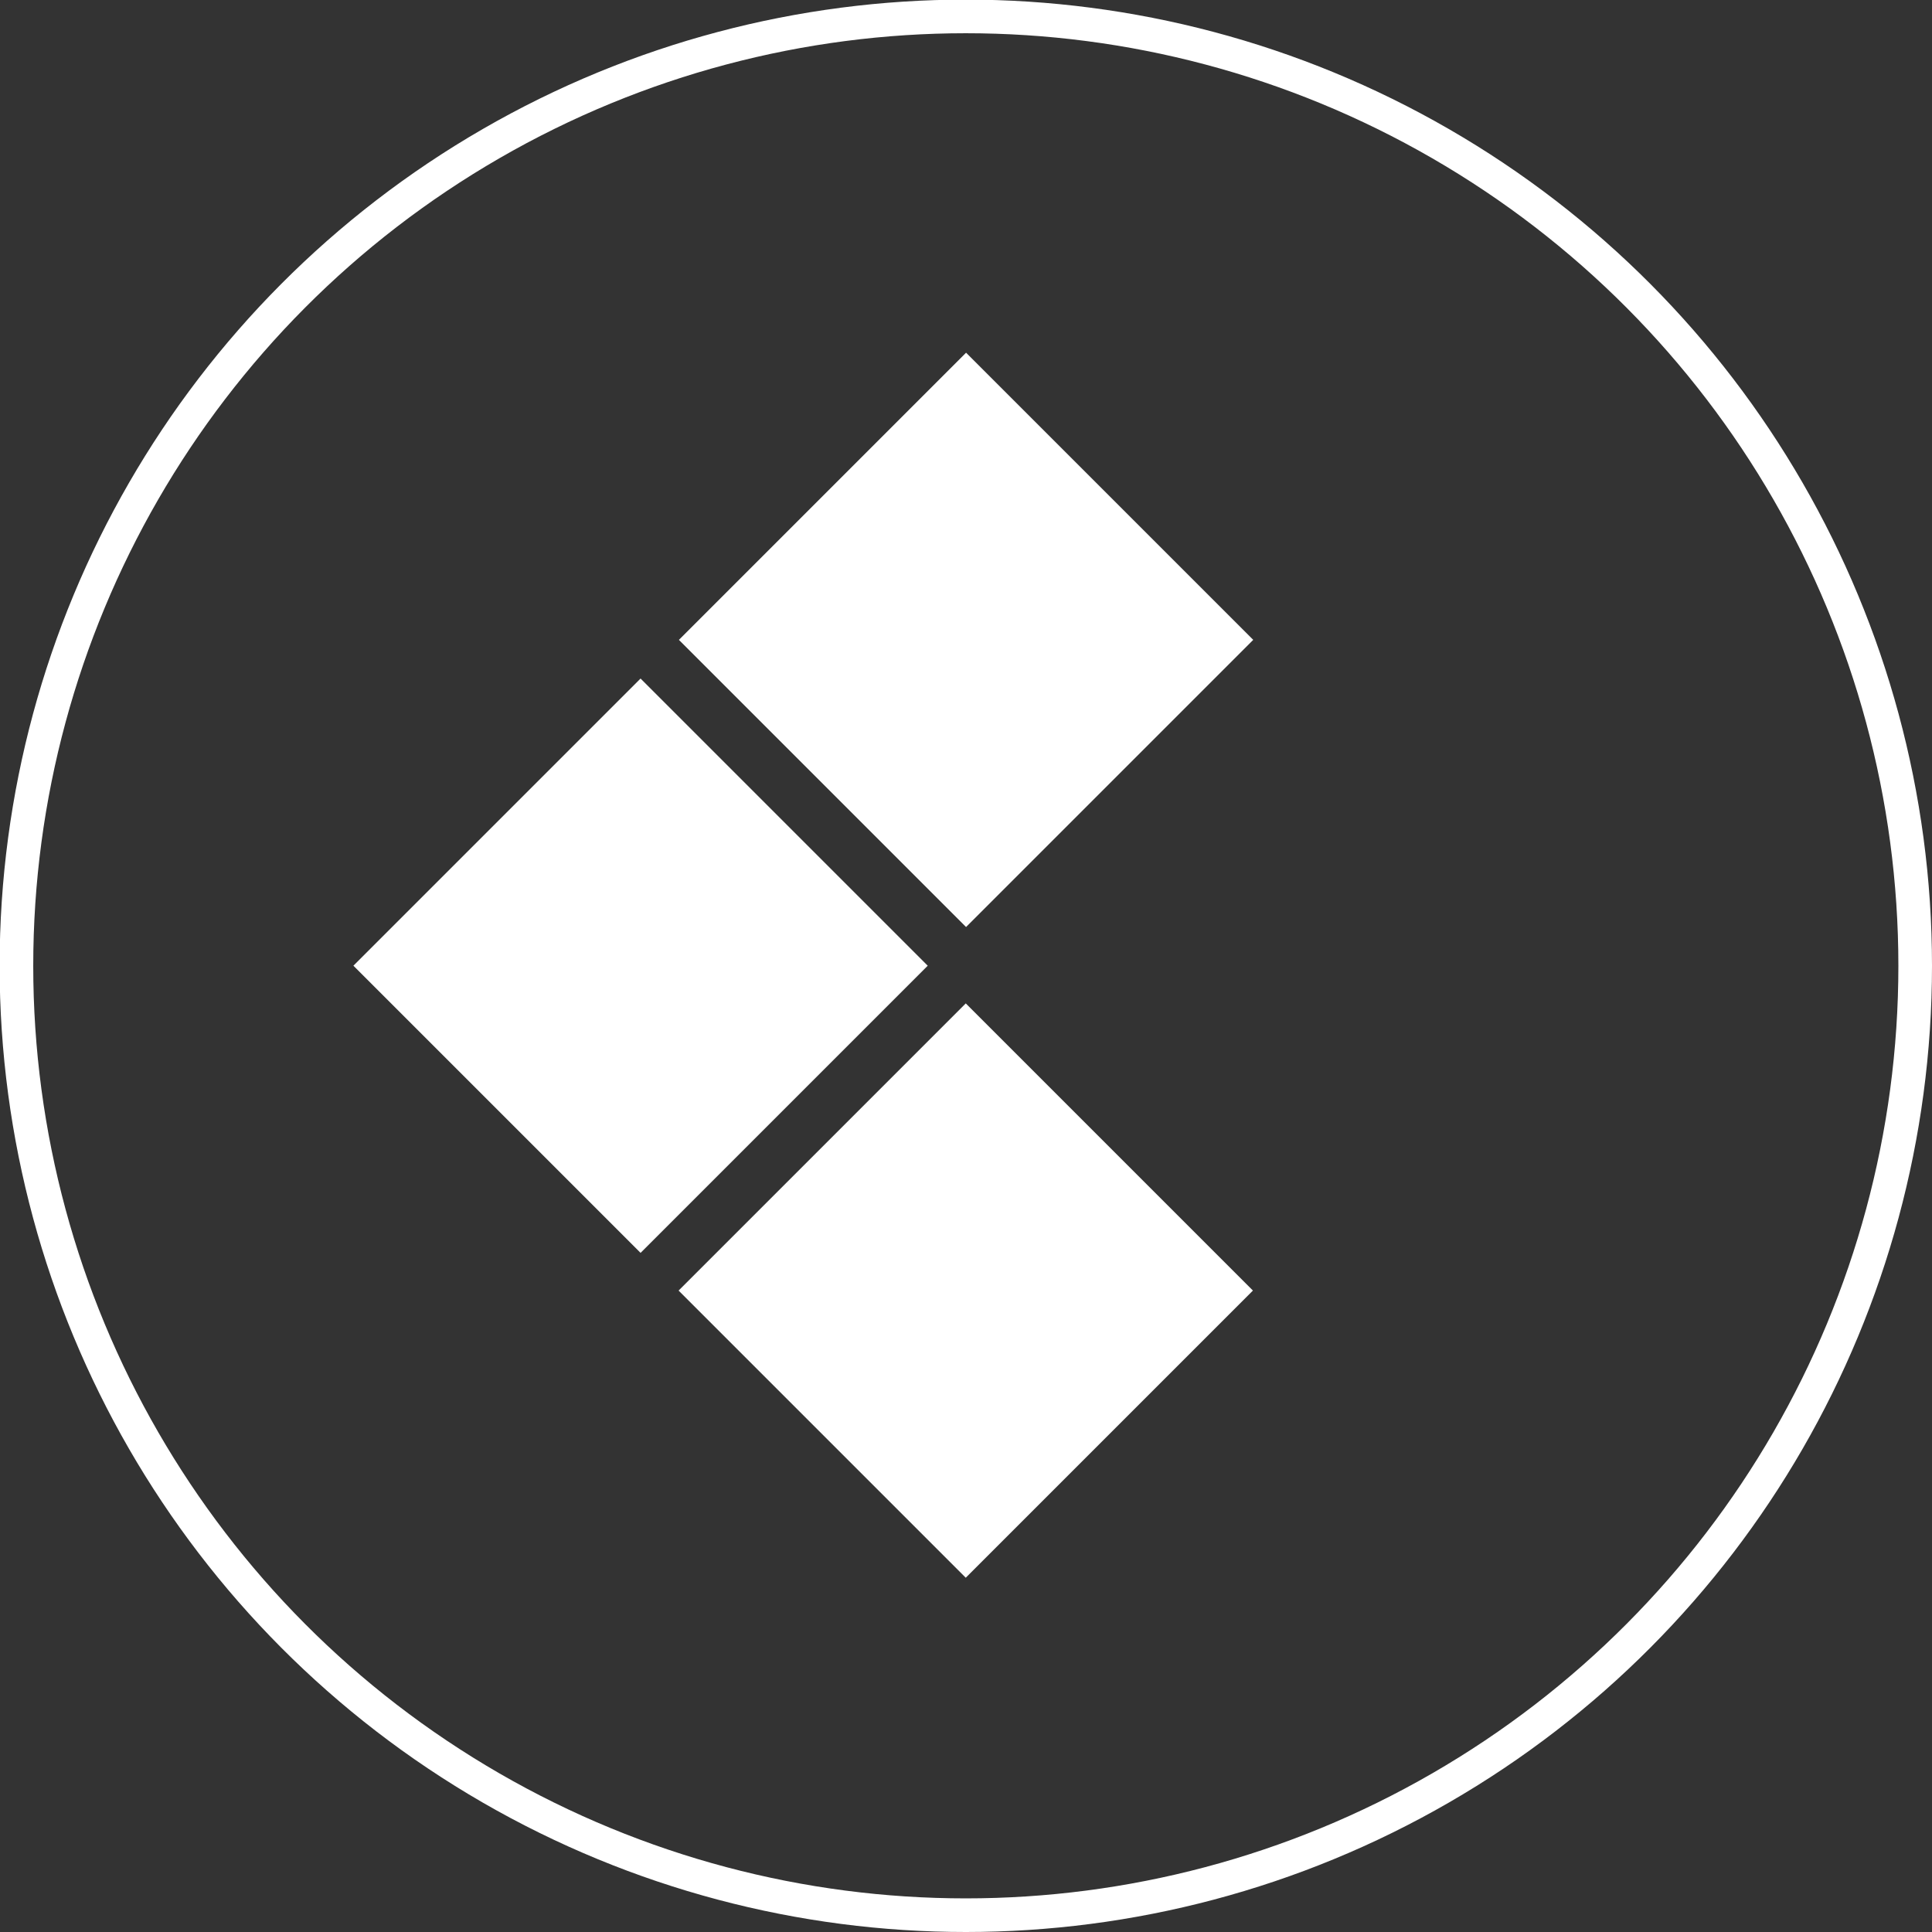 <?xml version="1.0" encoding="UTF-8"?>
<svg xmlns="http://www.w3.org/2000/svg" id="grafik" viewBox="0 0 50.57 50.57">
  <rect x="0" y="0" width="50.57" height="50.57" fill="#333333" stroke="none"/>
  <defs>
    <style>
      .cls-1 {
        fill: #fff;
        stroke-width: 0px;
      }

      .cls-2 {
        fill: none;
        stroke: #fff;
        stroke-miterlimit: 10;
        stroke-width: .88px;
      }
    </style>
  </defs>
  <circle class="cls-2" cx="25.28" cy="25.28" r="24.85"></circle>
  <rect class="cls-1" x="19.97" y="28.47" width="10.63" height="10.63" transform="translate(-16.49 27.77) rotate(-45)"></rect>
  <rect class="cls-1" x="19.97" y="11.44" width="10.63" height="10.63" transform="translate(-4.44 22.78) rotate(-45)"></rect>
  <rect class="cls-1" x="11.45" y="19.96" width="10.63" height="10.63" transform="translate(-12.96 19.26) rotate(-45)"></rect>
</svg>
